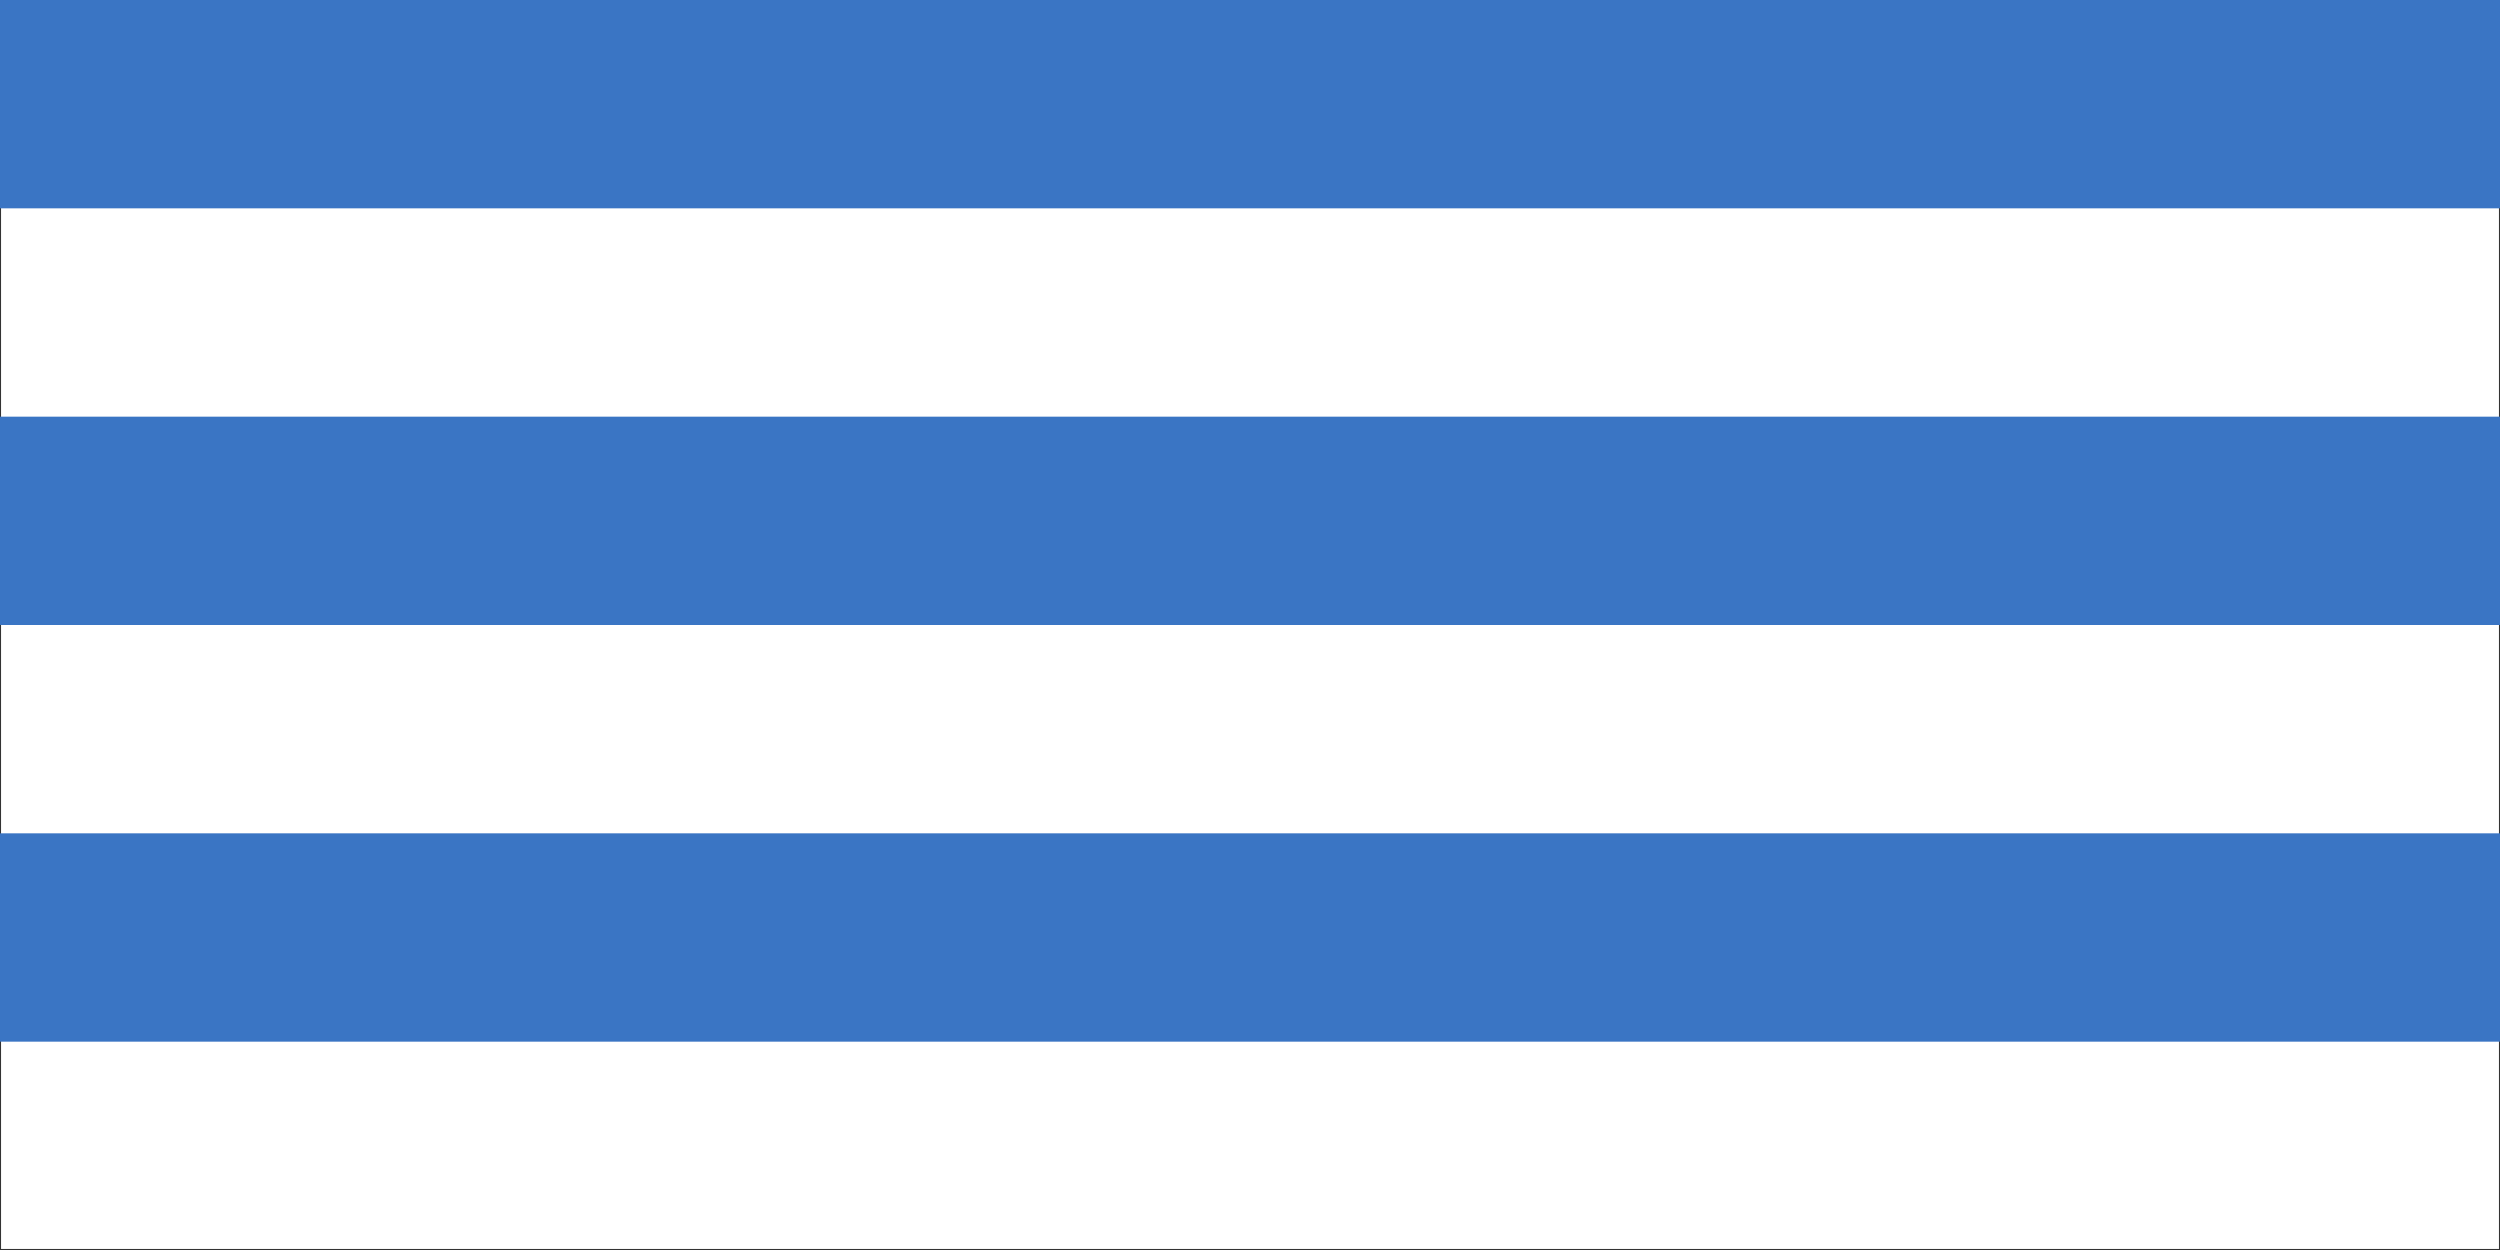 <?xml version="1.0" encoding="UTF-8"?>
<svg version="1.1" xmlns="http://www.w3.org/2000/svg" width="1200" height="600" viewBox="0 0 12 6">
<rect x="0" y="0" width="12" height="6" fill="#808080" stroke="none"/>
<rect fill="#fff" stroke="#333" stroke-width=".01" width="12" height="6"/>
<path stroke="#3a75c4" stroke-width="12" stroke-dasharray="1" d="M6,0v6"/>
</svg>